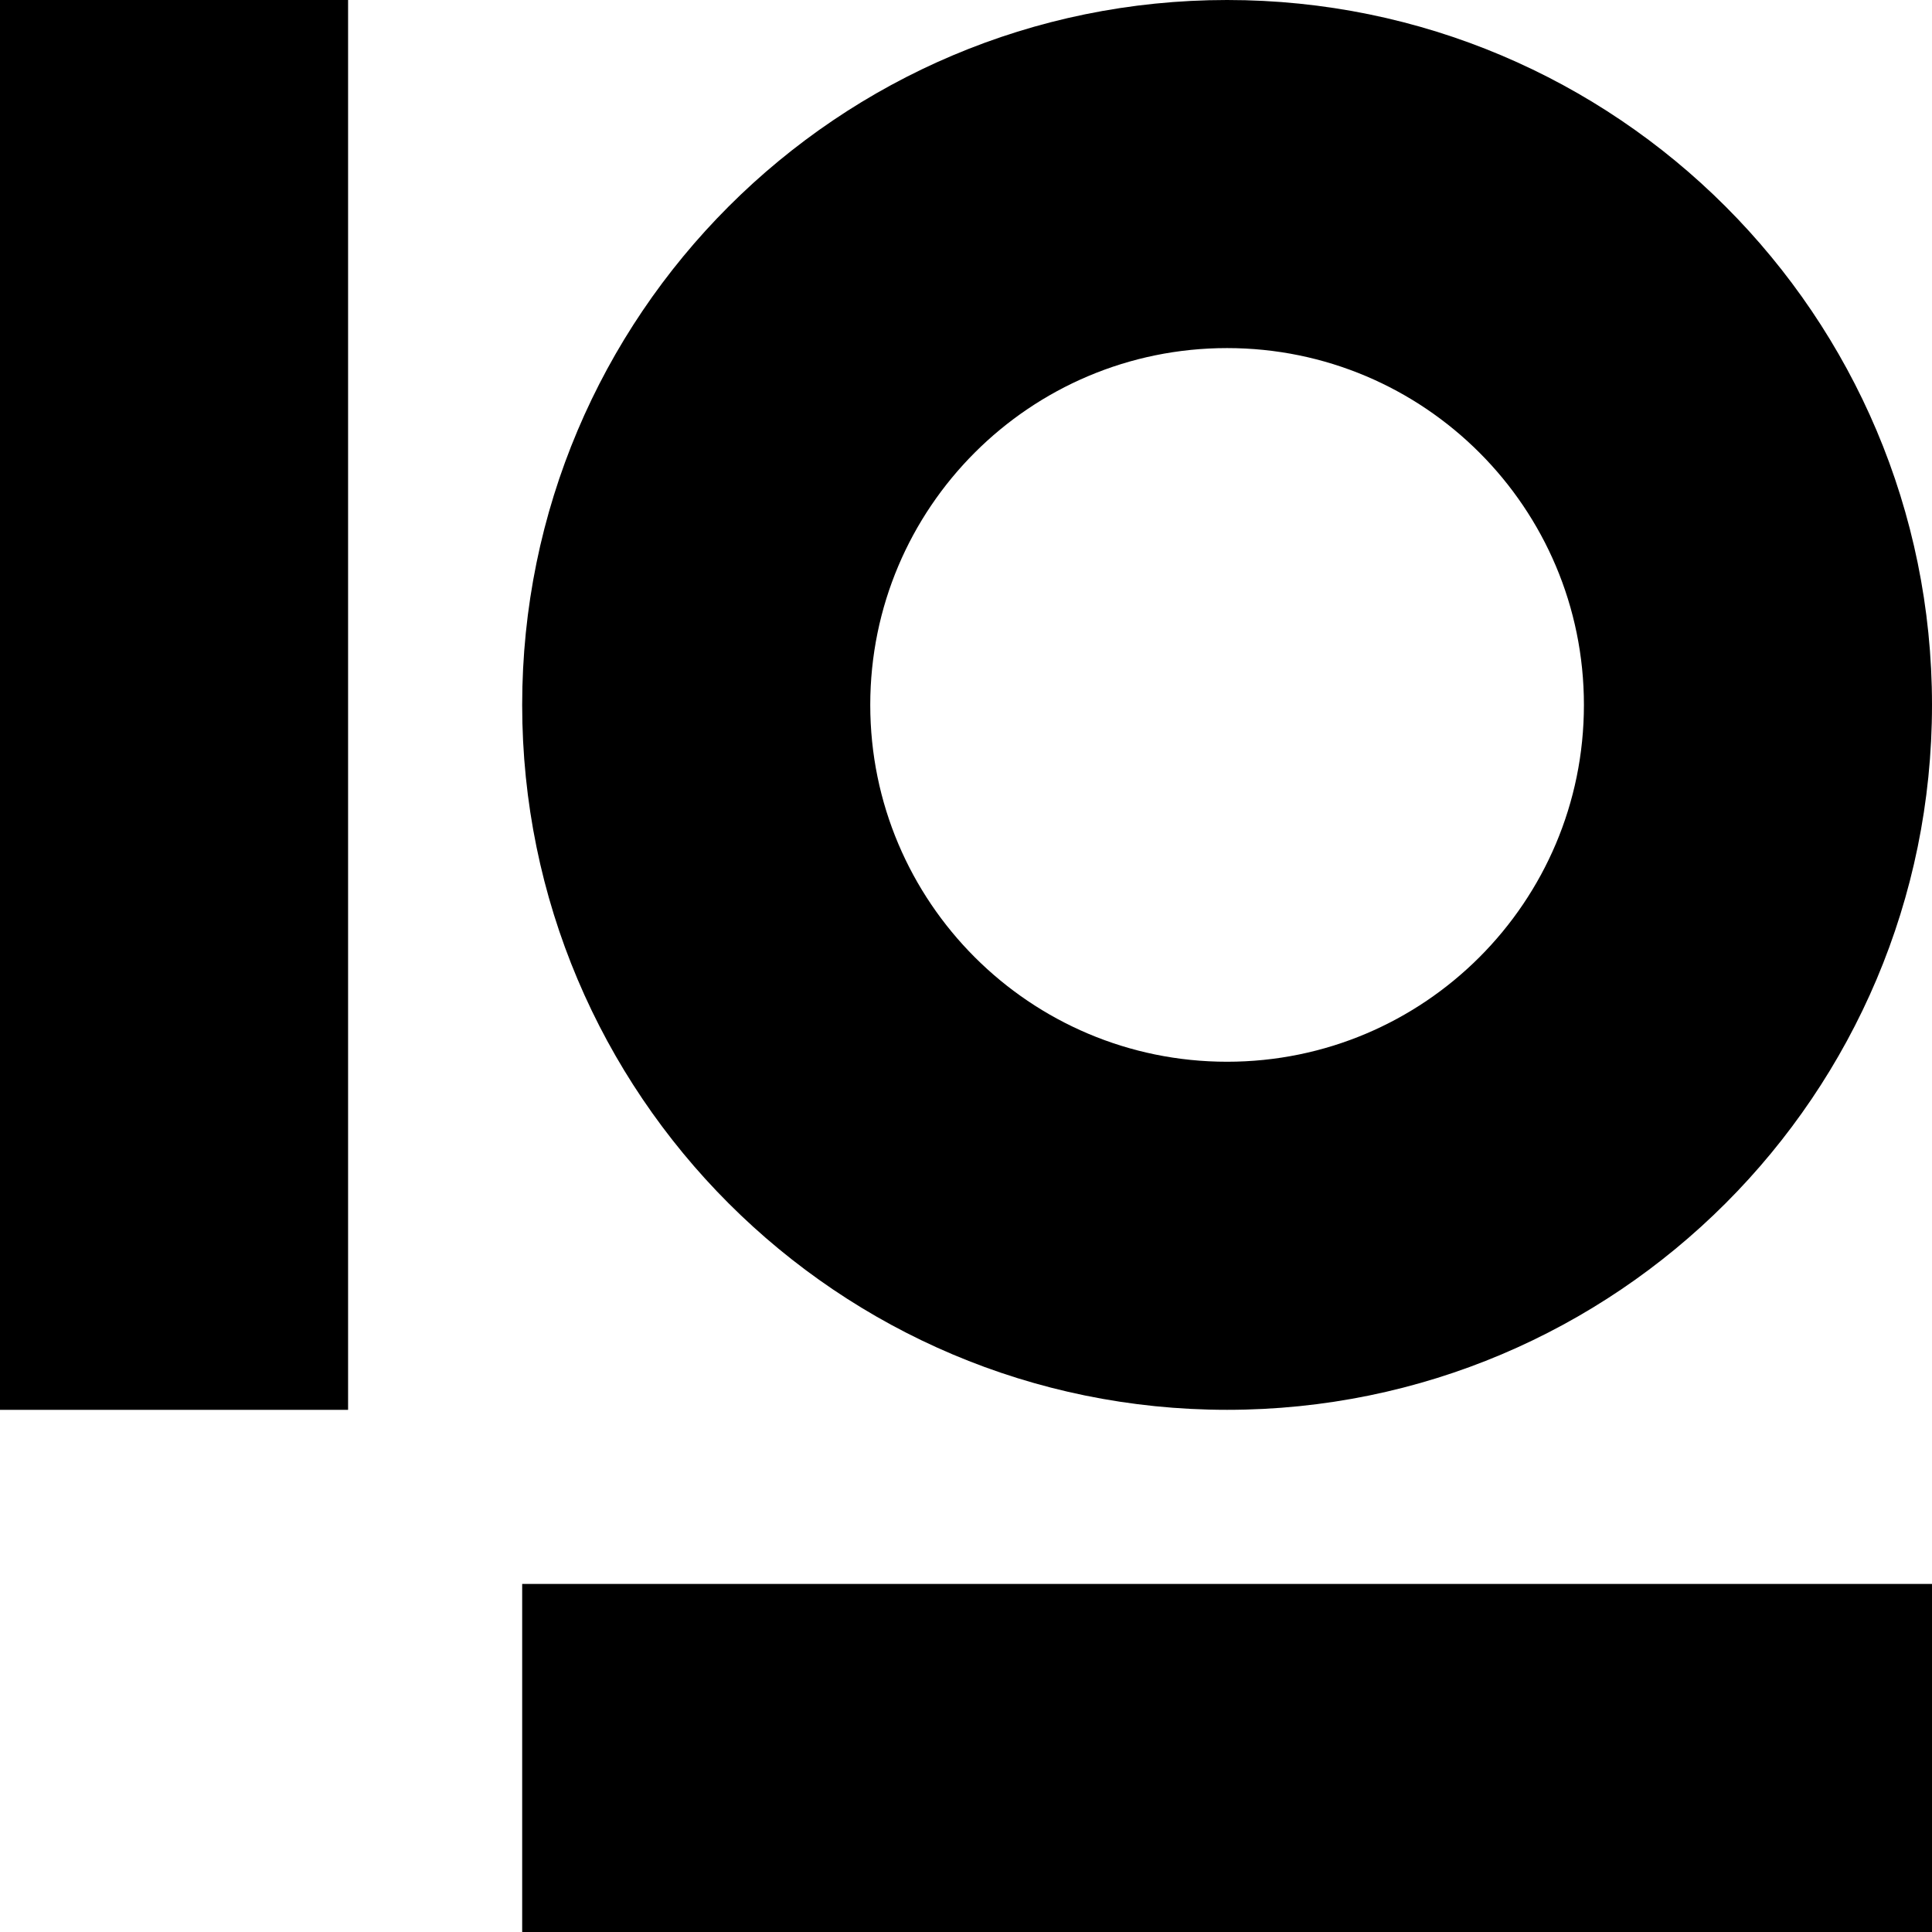 <svg xmlns="http://www.w3.org/2000/svg" version="1.1" xmlns:xlink="http://www.w3.org/1999/xlink" xmlns:svgjs="http://svgjs.dev/svgjs" width="36" height="36"><svg width="36" height="36" viewBox="0 0 36 36" fill="none" xmlns="http://www.w3.org/2000/svg"><path fill-rule="evenodd" clip-rule="evenodd" d="M6.486 0H0V26.27H6.486V0ZM22.865 19.784C26.537 19.784 29.514 16.807 29.514 13.135C29.514 9.463 26.537 6.486 22.865 6.486C19.193 6.486 16.216 9.463 16.216 13.135C16.216 16.807 19.193 19.784 22.865 19.784ZM22.865 26.27C30.119 26.27 36 20.39 36 13.135C36 5.881 30.119 0 22.865 0C15.611 0 9.73 5.881 9.73 13.135C9.73 20.39 15.611 26.27 22.865 26.27ZM36 29.514V36H9.73V29.514L36 29.514Z" fill="#000"></path></svg><style>@media (prefers-color-scheme: light) { :root { filter: none; } }
@media (prefers-color-scheme: dark) { :root { filter: invert(100%); } }
</style></svg>